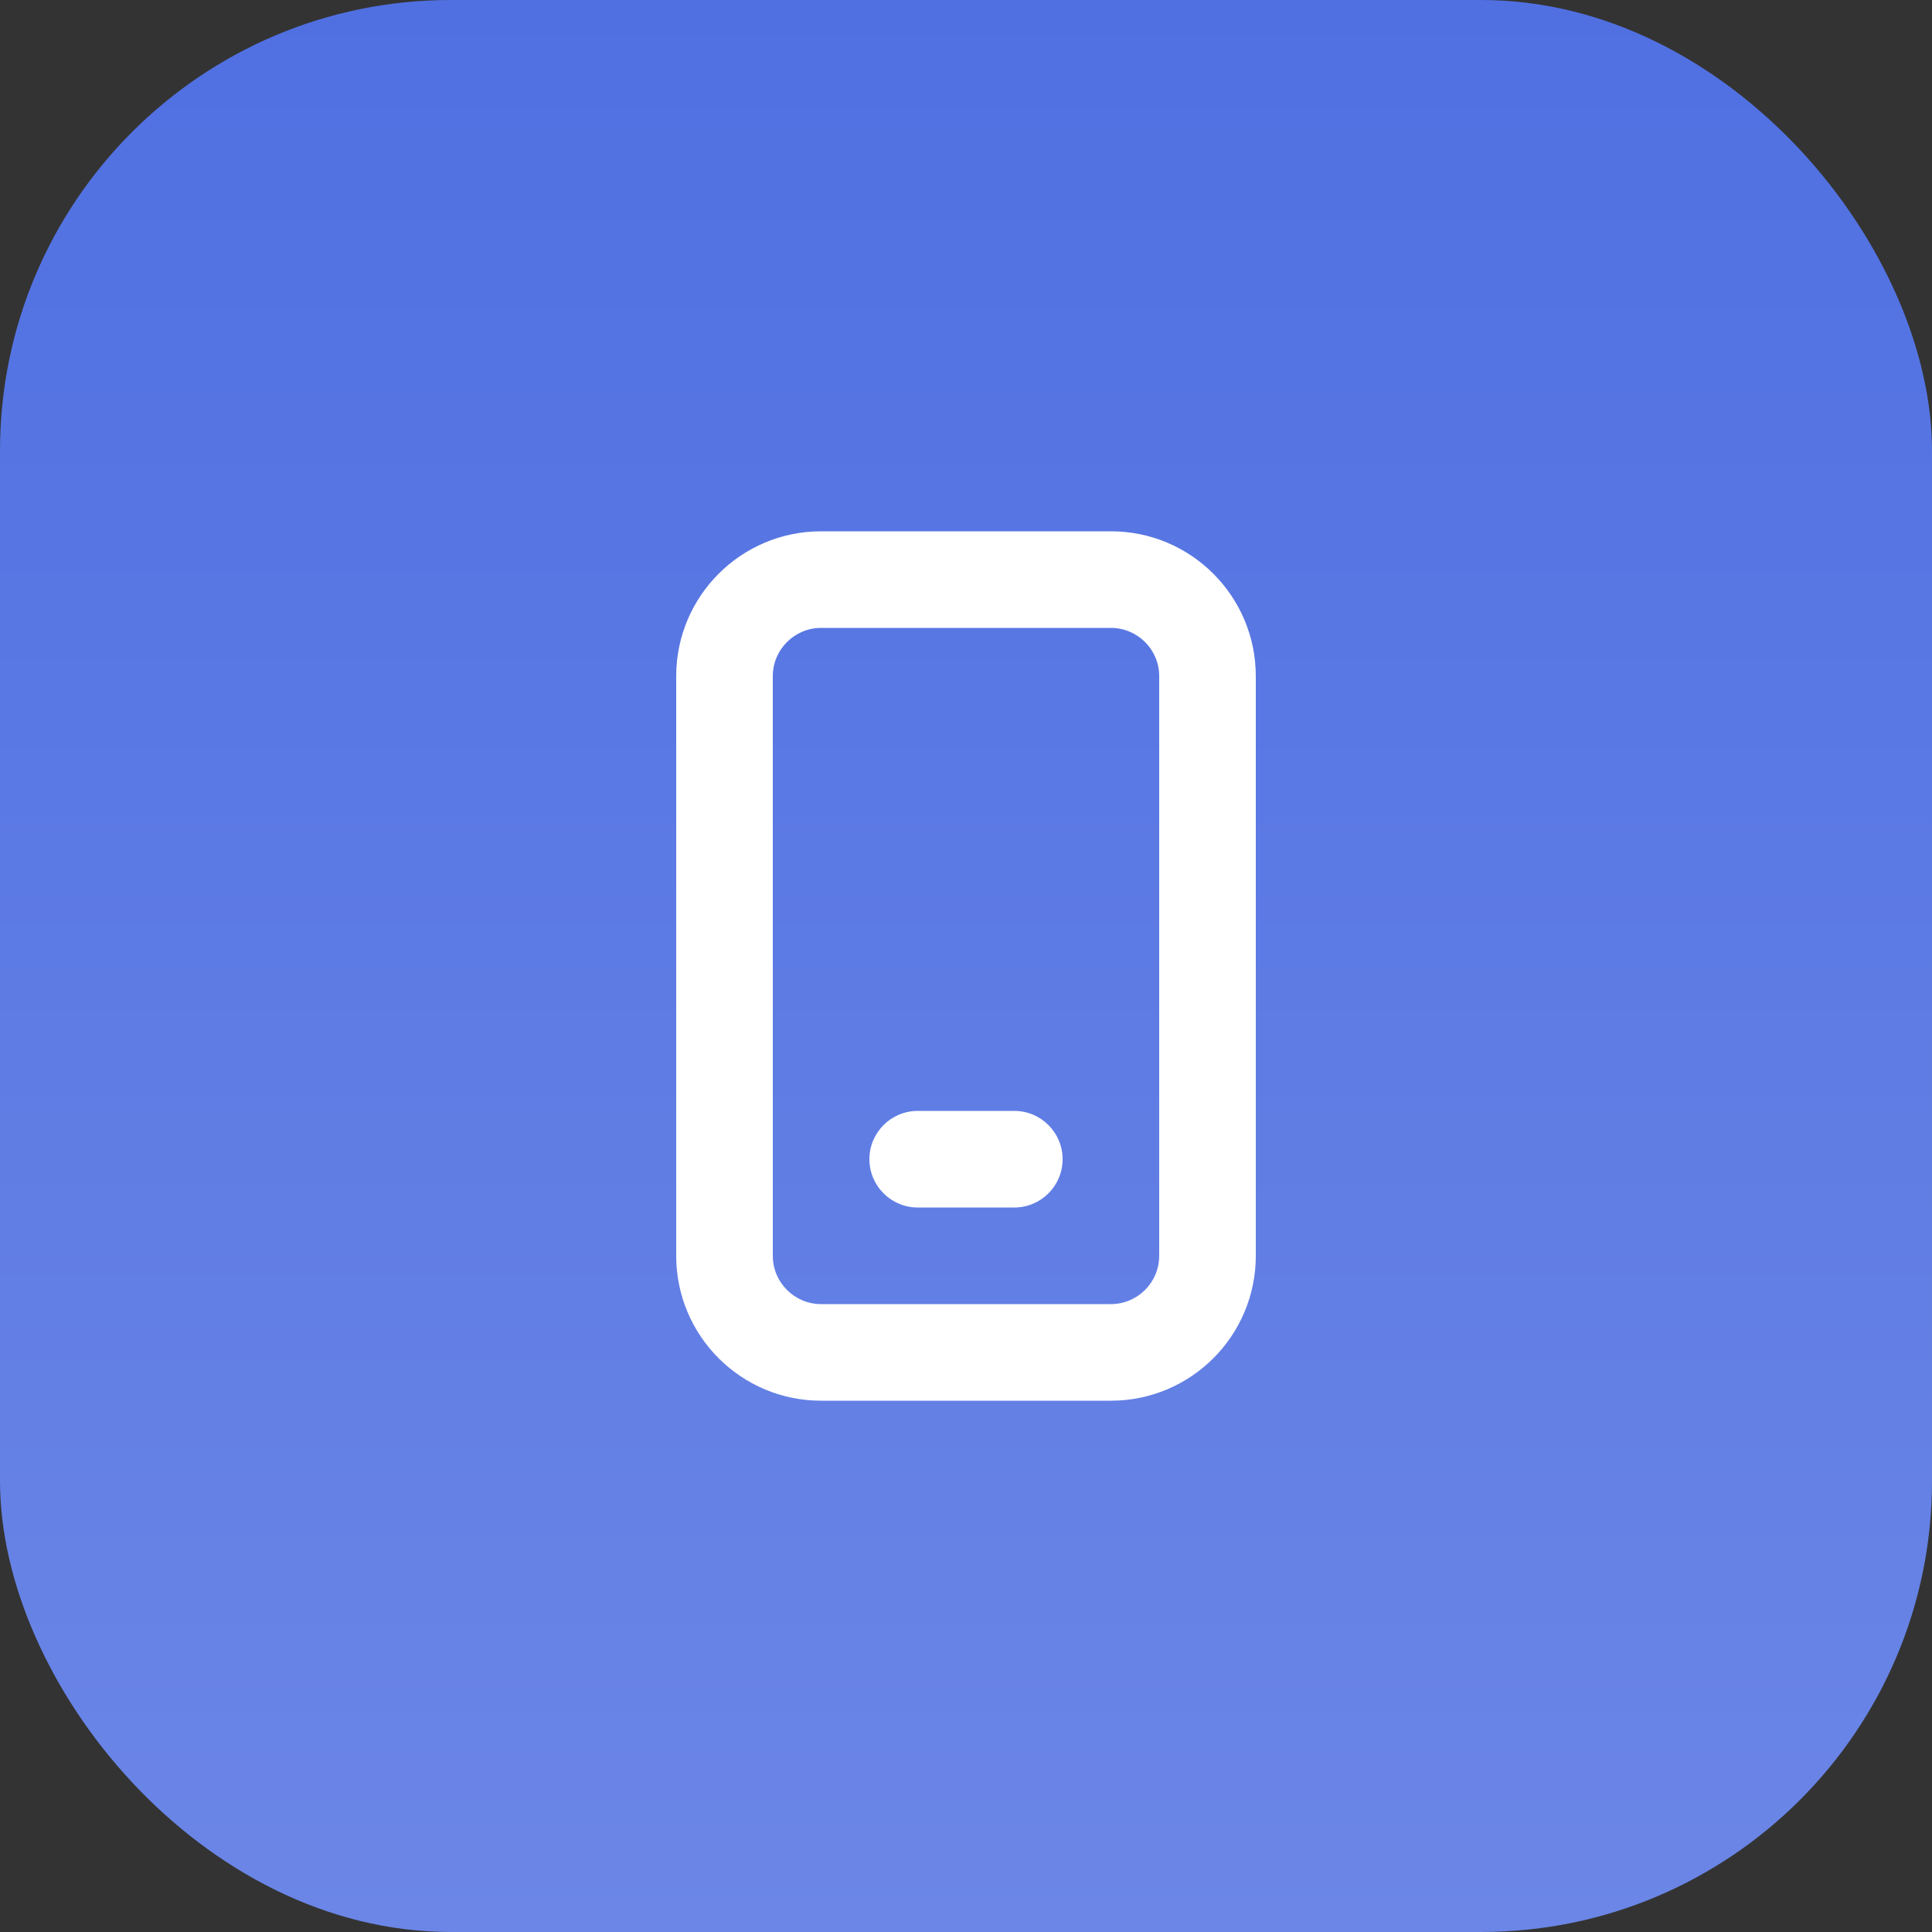 <?xml version="1.0" encoding="UTF-8"?> <svg xmlns="http://www.w3.org/2000/svg" width="60" height="60" viewBox="0 0 60 60" fill="none"><rect x="0" y="0" width="60" height="60" fill="#333333" stroke="none"/> <rect width="60" height="60" rx="14" fill="url(#paint0_linear_838_857)"></rect> <path fill-rule="evenodd" clip-rule="evenodd" d="M34.5 16.5H25.5C23.015 16.5 21 18.515 21 21V39C21 41.485 23.015 43.5 25.5 43.5H34.5C36.985 43.5 39 41.485 39 39V21C39 18.515 36.985 16.5 34.5 16.5ZM24 21C24 20.172 24.672 19.5 25.5 19.5H34.5C35.328 19.5 36 20.172 36 21V39C36 39.828 35.328 40.5 34.5 40.5H25.5C24.672 40.5 24 39.828 24 39V21ZM28.5 34.5C27.672 34.5 27 35.172 27 36C27 36.828 27.672 37.5 28.5 37.5H31.5C32.328 37.5 33 36.828 33 36C33 35.172 32.328 34.5 31.5 34.5H28.5Z" fill="white"></path> <defs> <linearGradient id="paint0_linear_838_857" x1="30" y1="0" x2="30" y2="60" gradientUnits="userSpaceOnUse"> <stop stop-color="#5070E2"></stop> <stop offset="1" stop-color="#6B86E6"></stop> </linearGradient> </defs> </svg> 